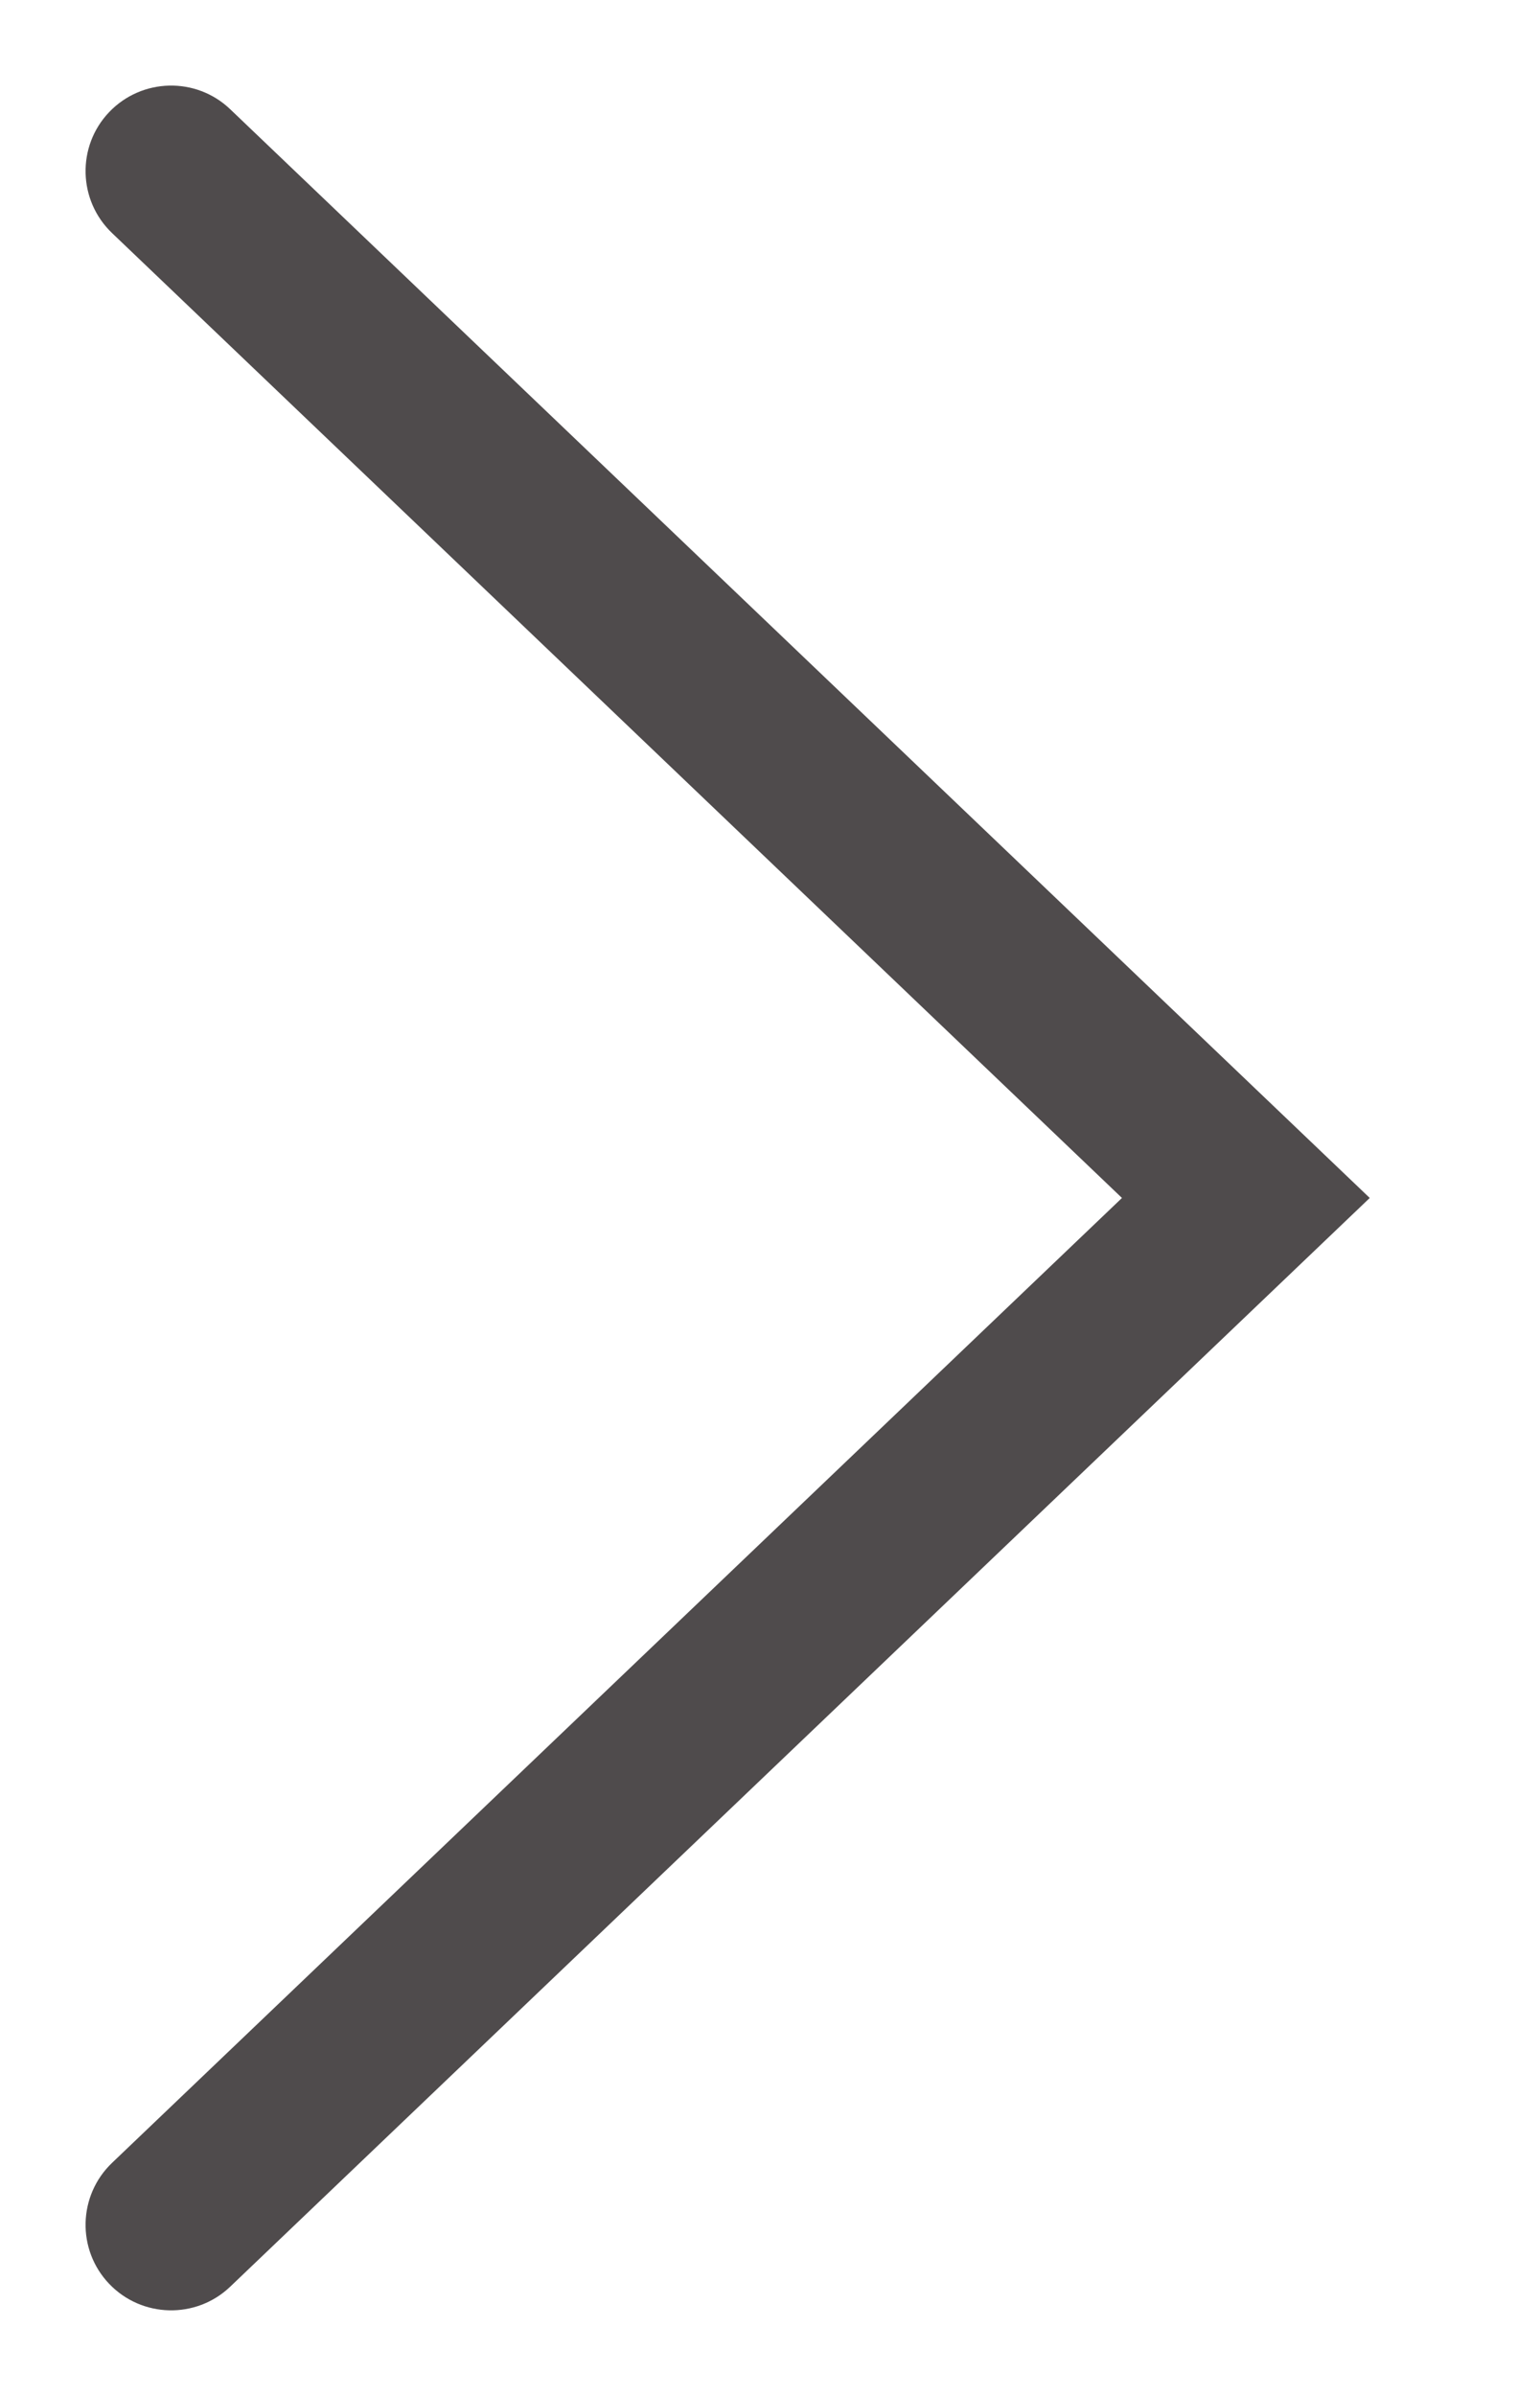 <svg width="9" height="14" viewBox="0 0 9 14" fill="none" xmlns="http://www.w3.org/2000/svg">
<path fill-rule="evenodd" clip-rule="evenodd" d="M0.638 13.345C0.448 13.146 0.455 12.829 0.655 12.638L6.557 7L0.655 1.362C0.455 1.171 0.448 0.854 0.638 0.655C0.829 0.455 1.146 0.448 1.345 0.638L8.005 7L1.345 13.362C1.146 13.552 0.829 13.545 0.638 13.345Z" fill="#231F20" fill-opacity="0.8"/>
</svg>
